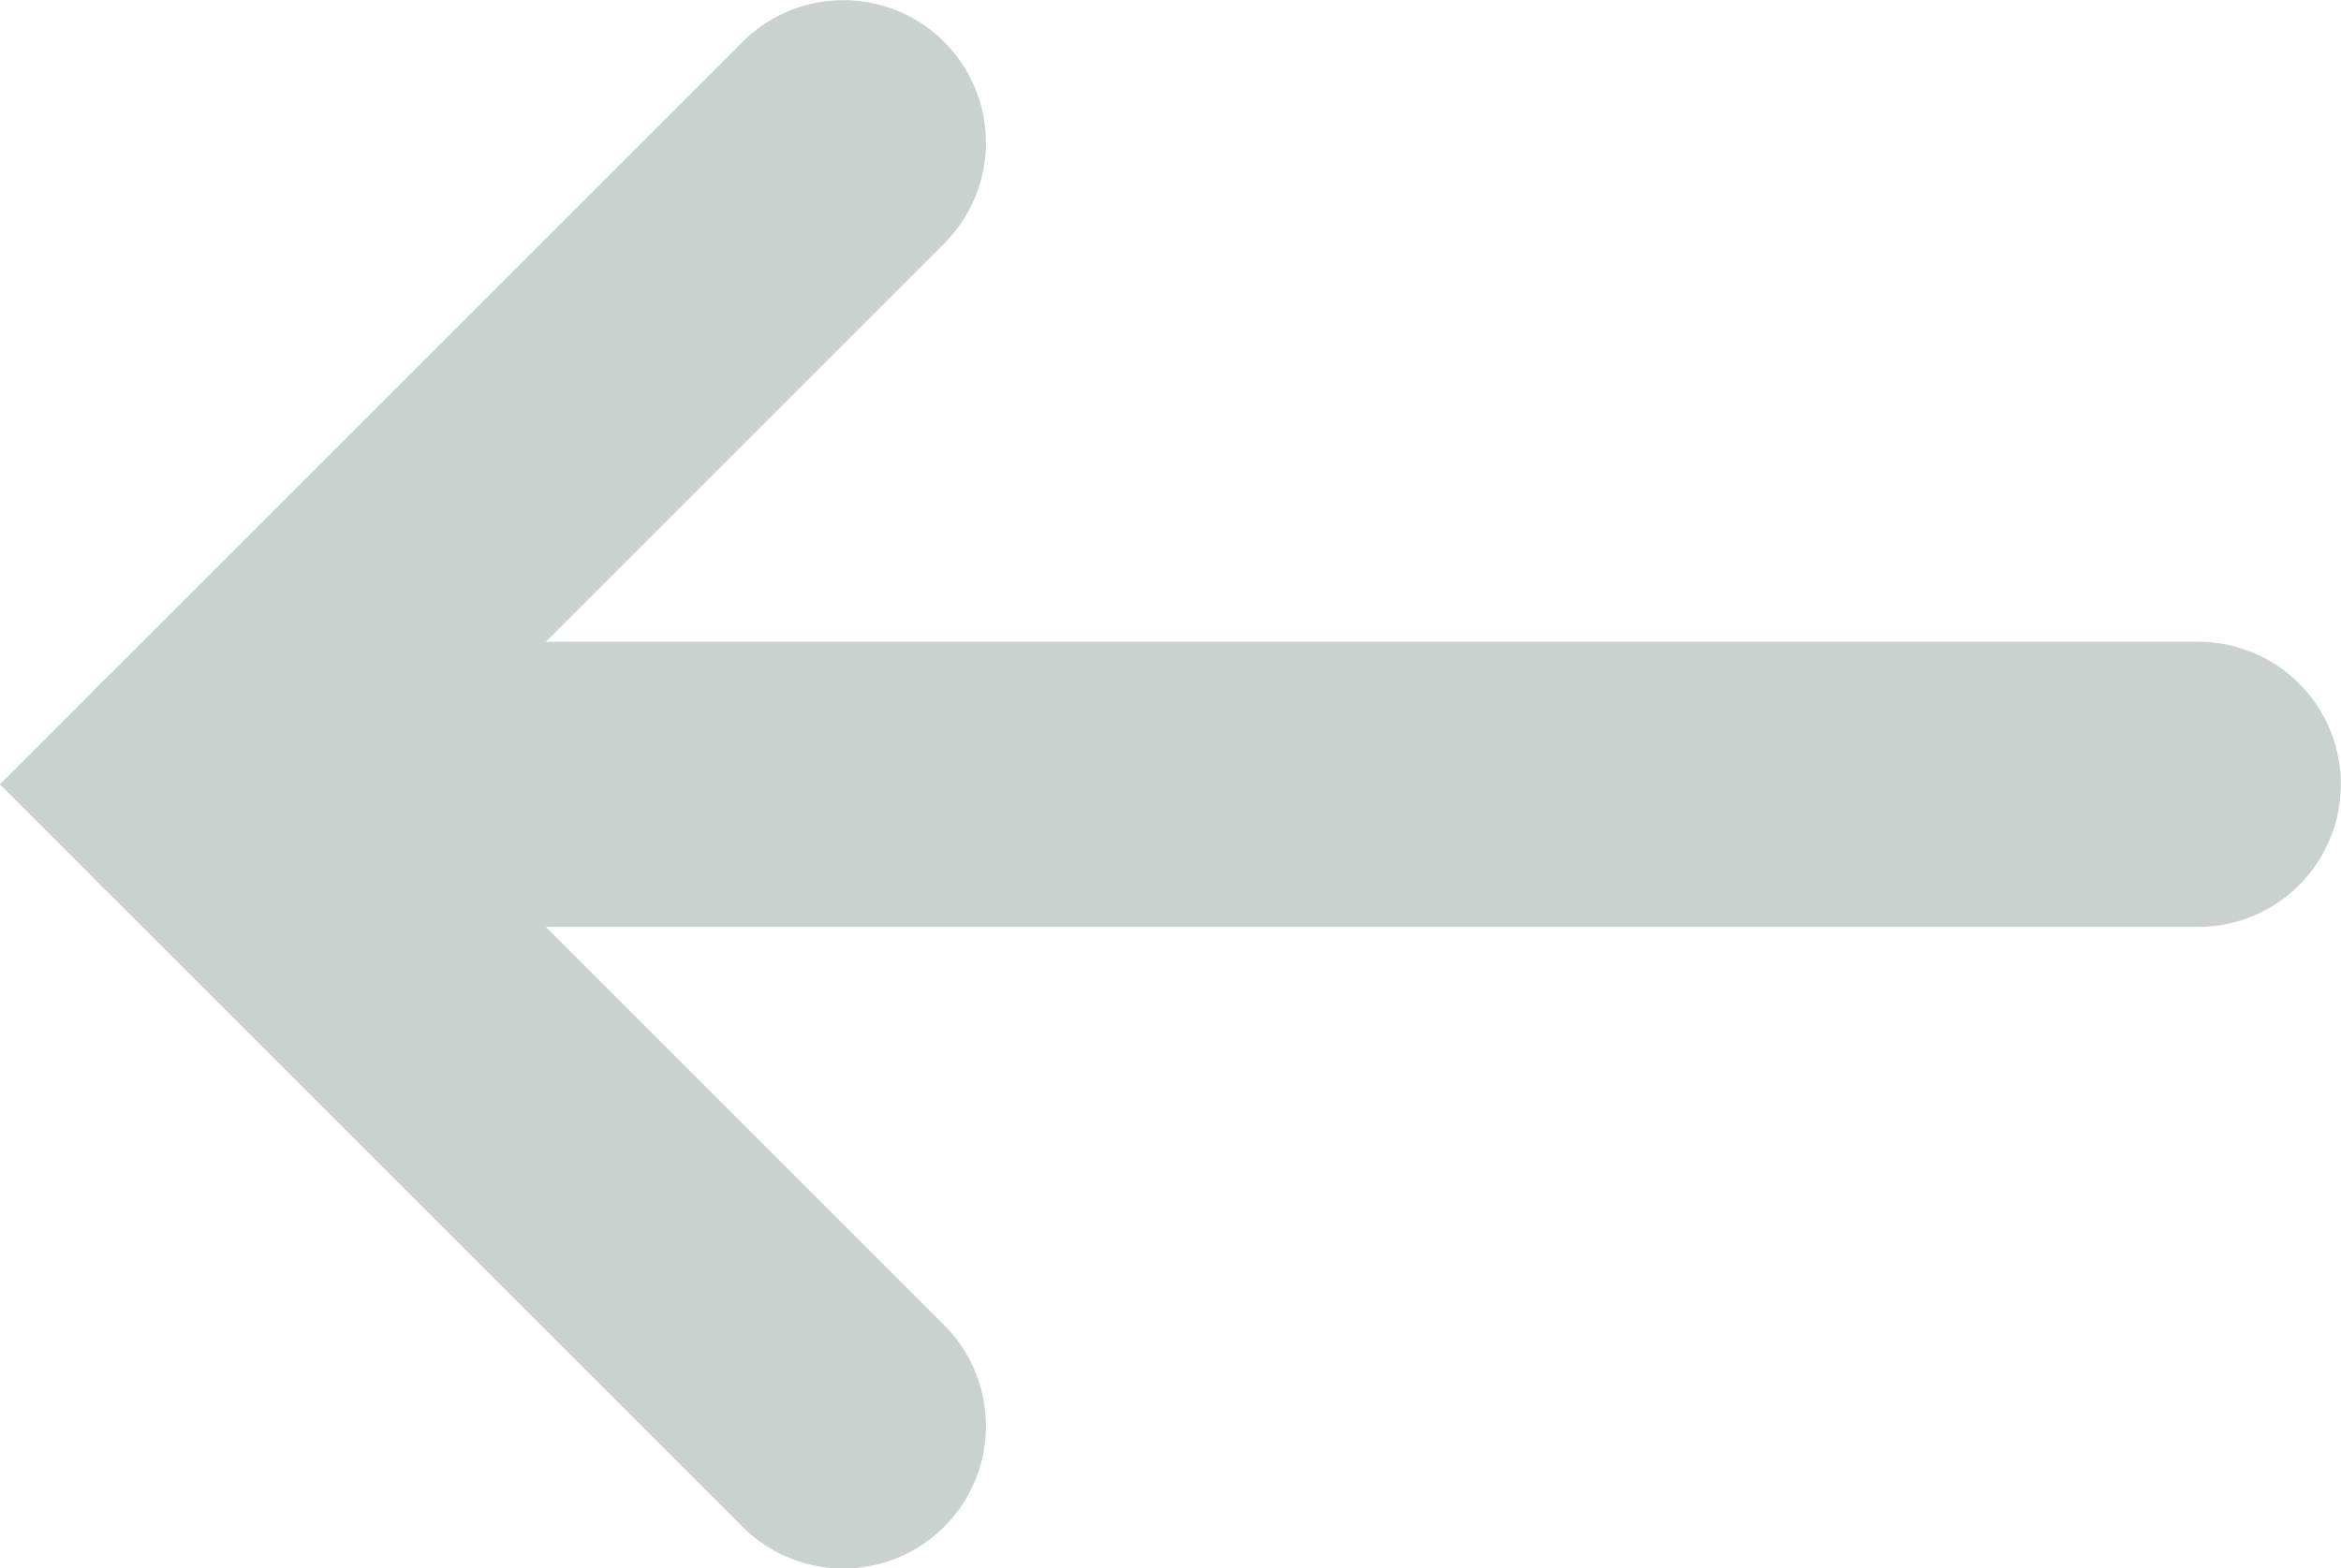 <svg xmlns="http://www.w3.org/2000/svg" width="16.414" height="11" viewBox="0 0 16.414 11"><defs><style>.a{fill:none;stroke:#C9D2CF;stroke-linecap:round;stroke-width:2px;}</style></defs><g transform="translate(15.413 10.001) rotate(-180)"><path class="a" d="M-10,0H4" transform="translate(10 4.5)"/><path class="a" d="M12,5l4.5,4.5L12,14" transform="translate(-2.5 -5)"/></g></svg>
